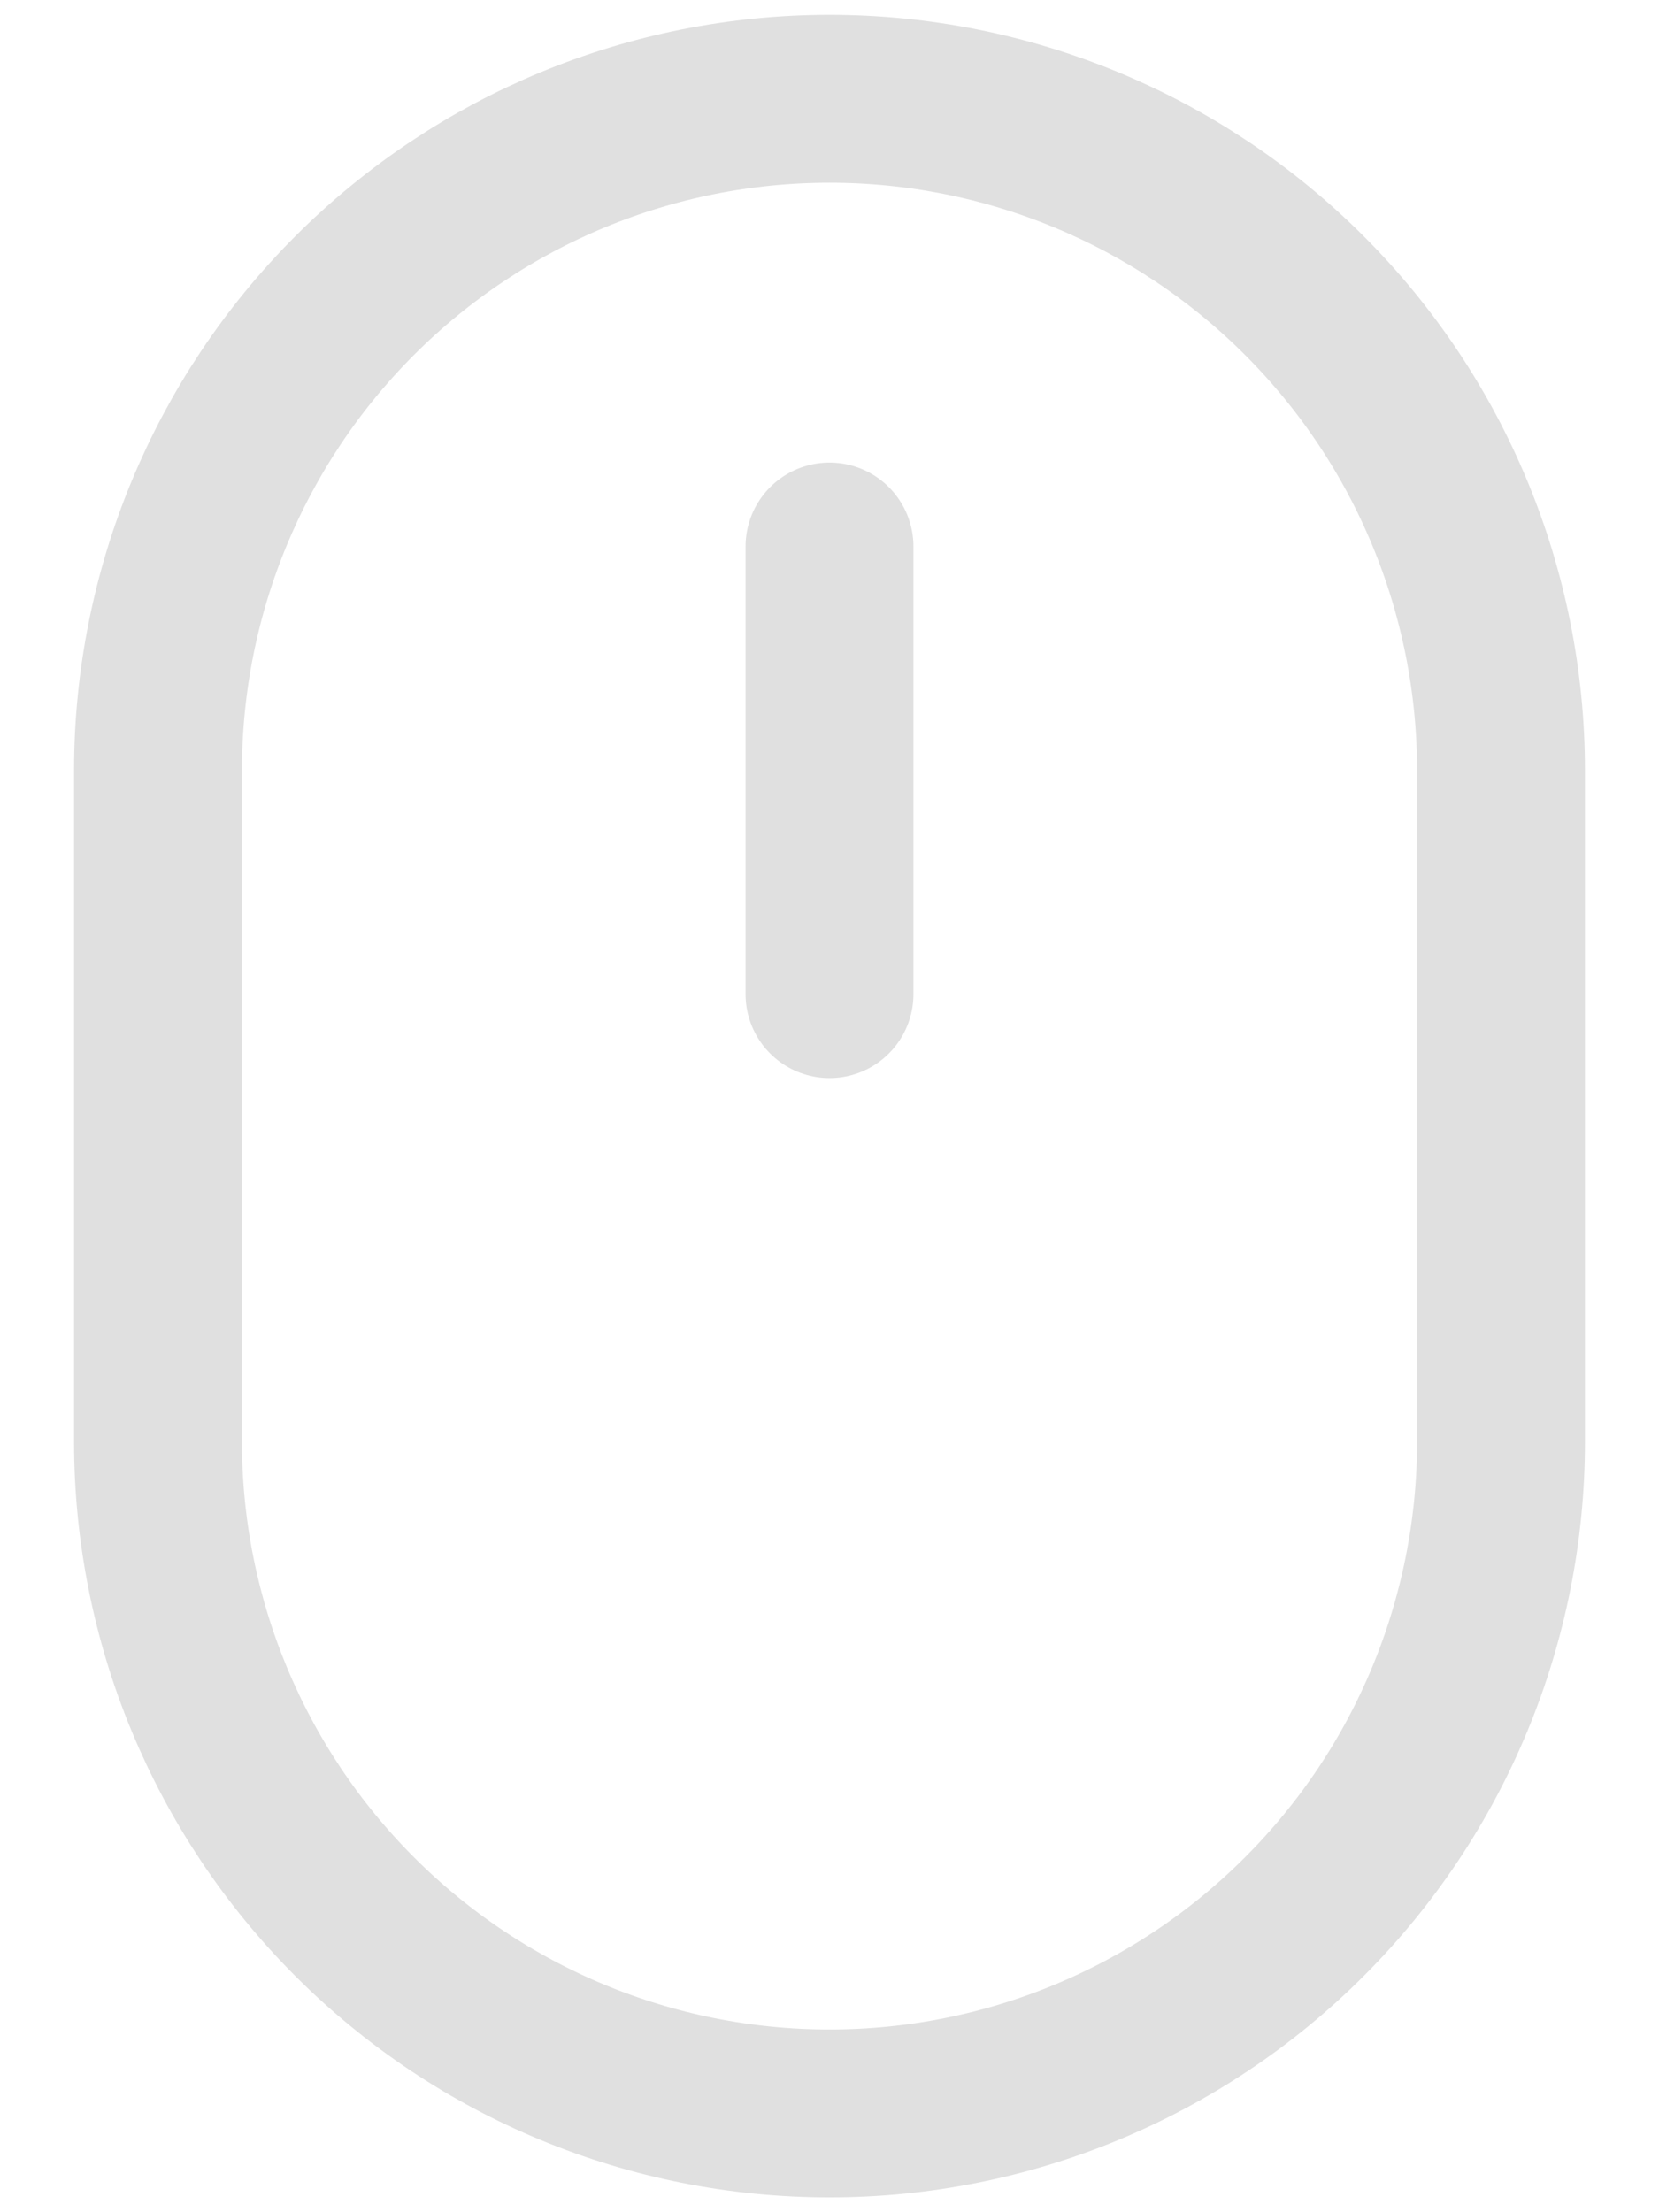 <svg width="21" height="28" viewBox="0 0 21 28" fill="none" xmlns="http://www.w3.org/2000/svg">
<path d="M2 9.75C2 7.496 2.896 5.334 4.49 3.74C6.084 2.146 8.246 1.25 10.5 1.25C12.754 1.25 14.916 2.146 16.51 3.74C18.105 5.334 19 7.496 19 9.75V18.25C19 20.504 18.105 22.666 16.51 24.26C14.916 25.855 12.754 26.75 10.5 26.75C8.246 26.75 6.084 25.855 4.49 24.26C2.896 22.666 2 20.504 2 18.25V9.75Z" stroke="#E0E0E0" stroke-width="2.125" stroke-linejoin="round"/>
<path d="M10.5 6.917V12.583" stroke="#E0E0E0" stroke-width="2.125" stroke-linecap="round" stroke-linejoin="round"/>
</svg>
